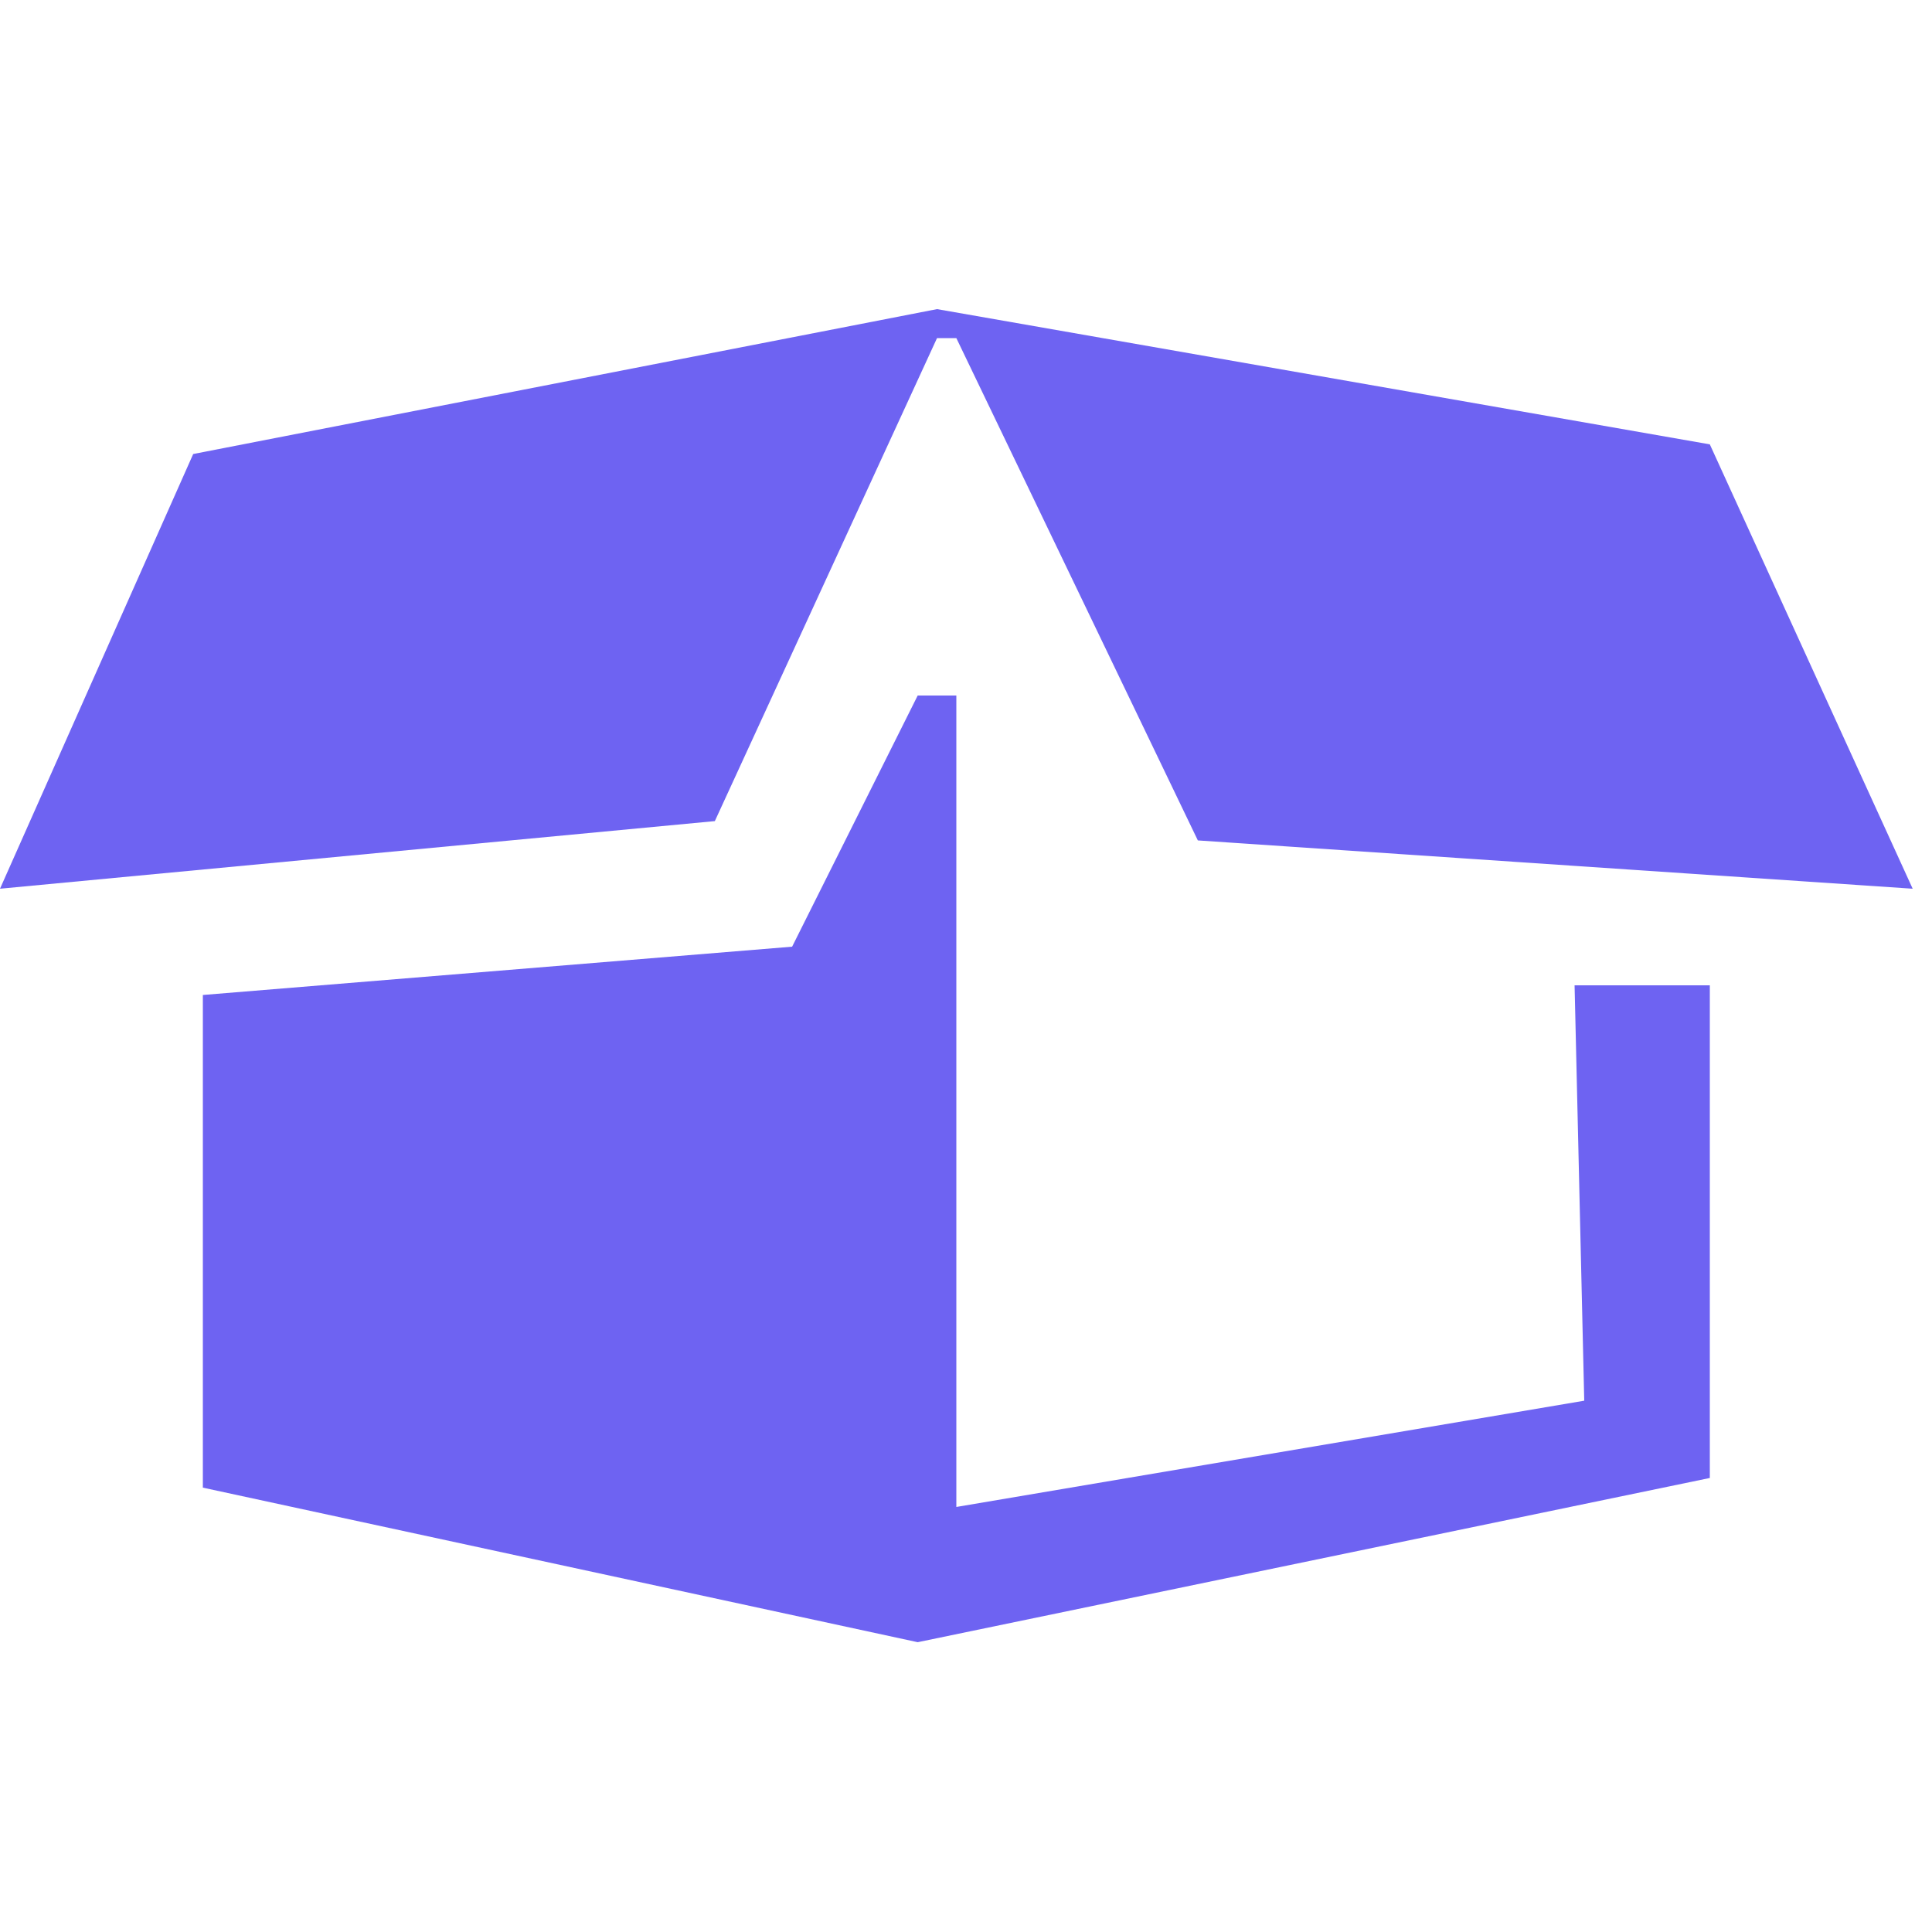 <svg width="100" height="100" viewBox="0 0 100 100" fill="none" xmlns="http://www.w3.org/2000/svg">
<path d="M10.5 77V51.5L41 49L47.5 36H49.5V78L82 72.5L81.5 51H88.5V76.5L47.5 85L10.5 77Z" fill="#6E63F2"/>
<path d="M48.5 17.5L37 42.5L0 46L10 23.5L48.5 16L88.5 23L99 46L62 43.5L49.5 17.5H48.5Z" fill="#6E63F2"/>
</svg>
